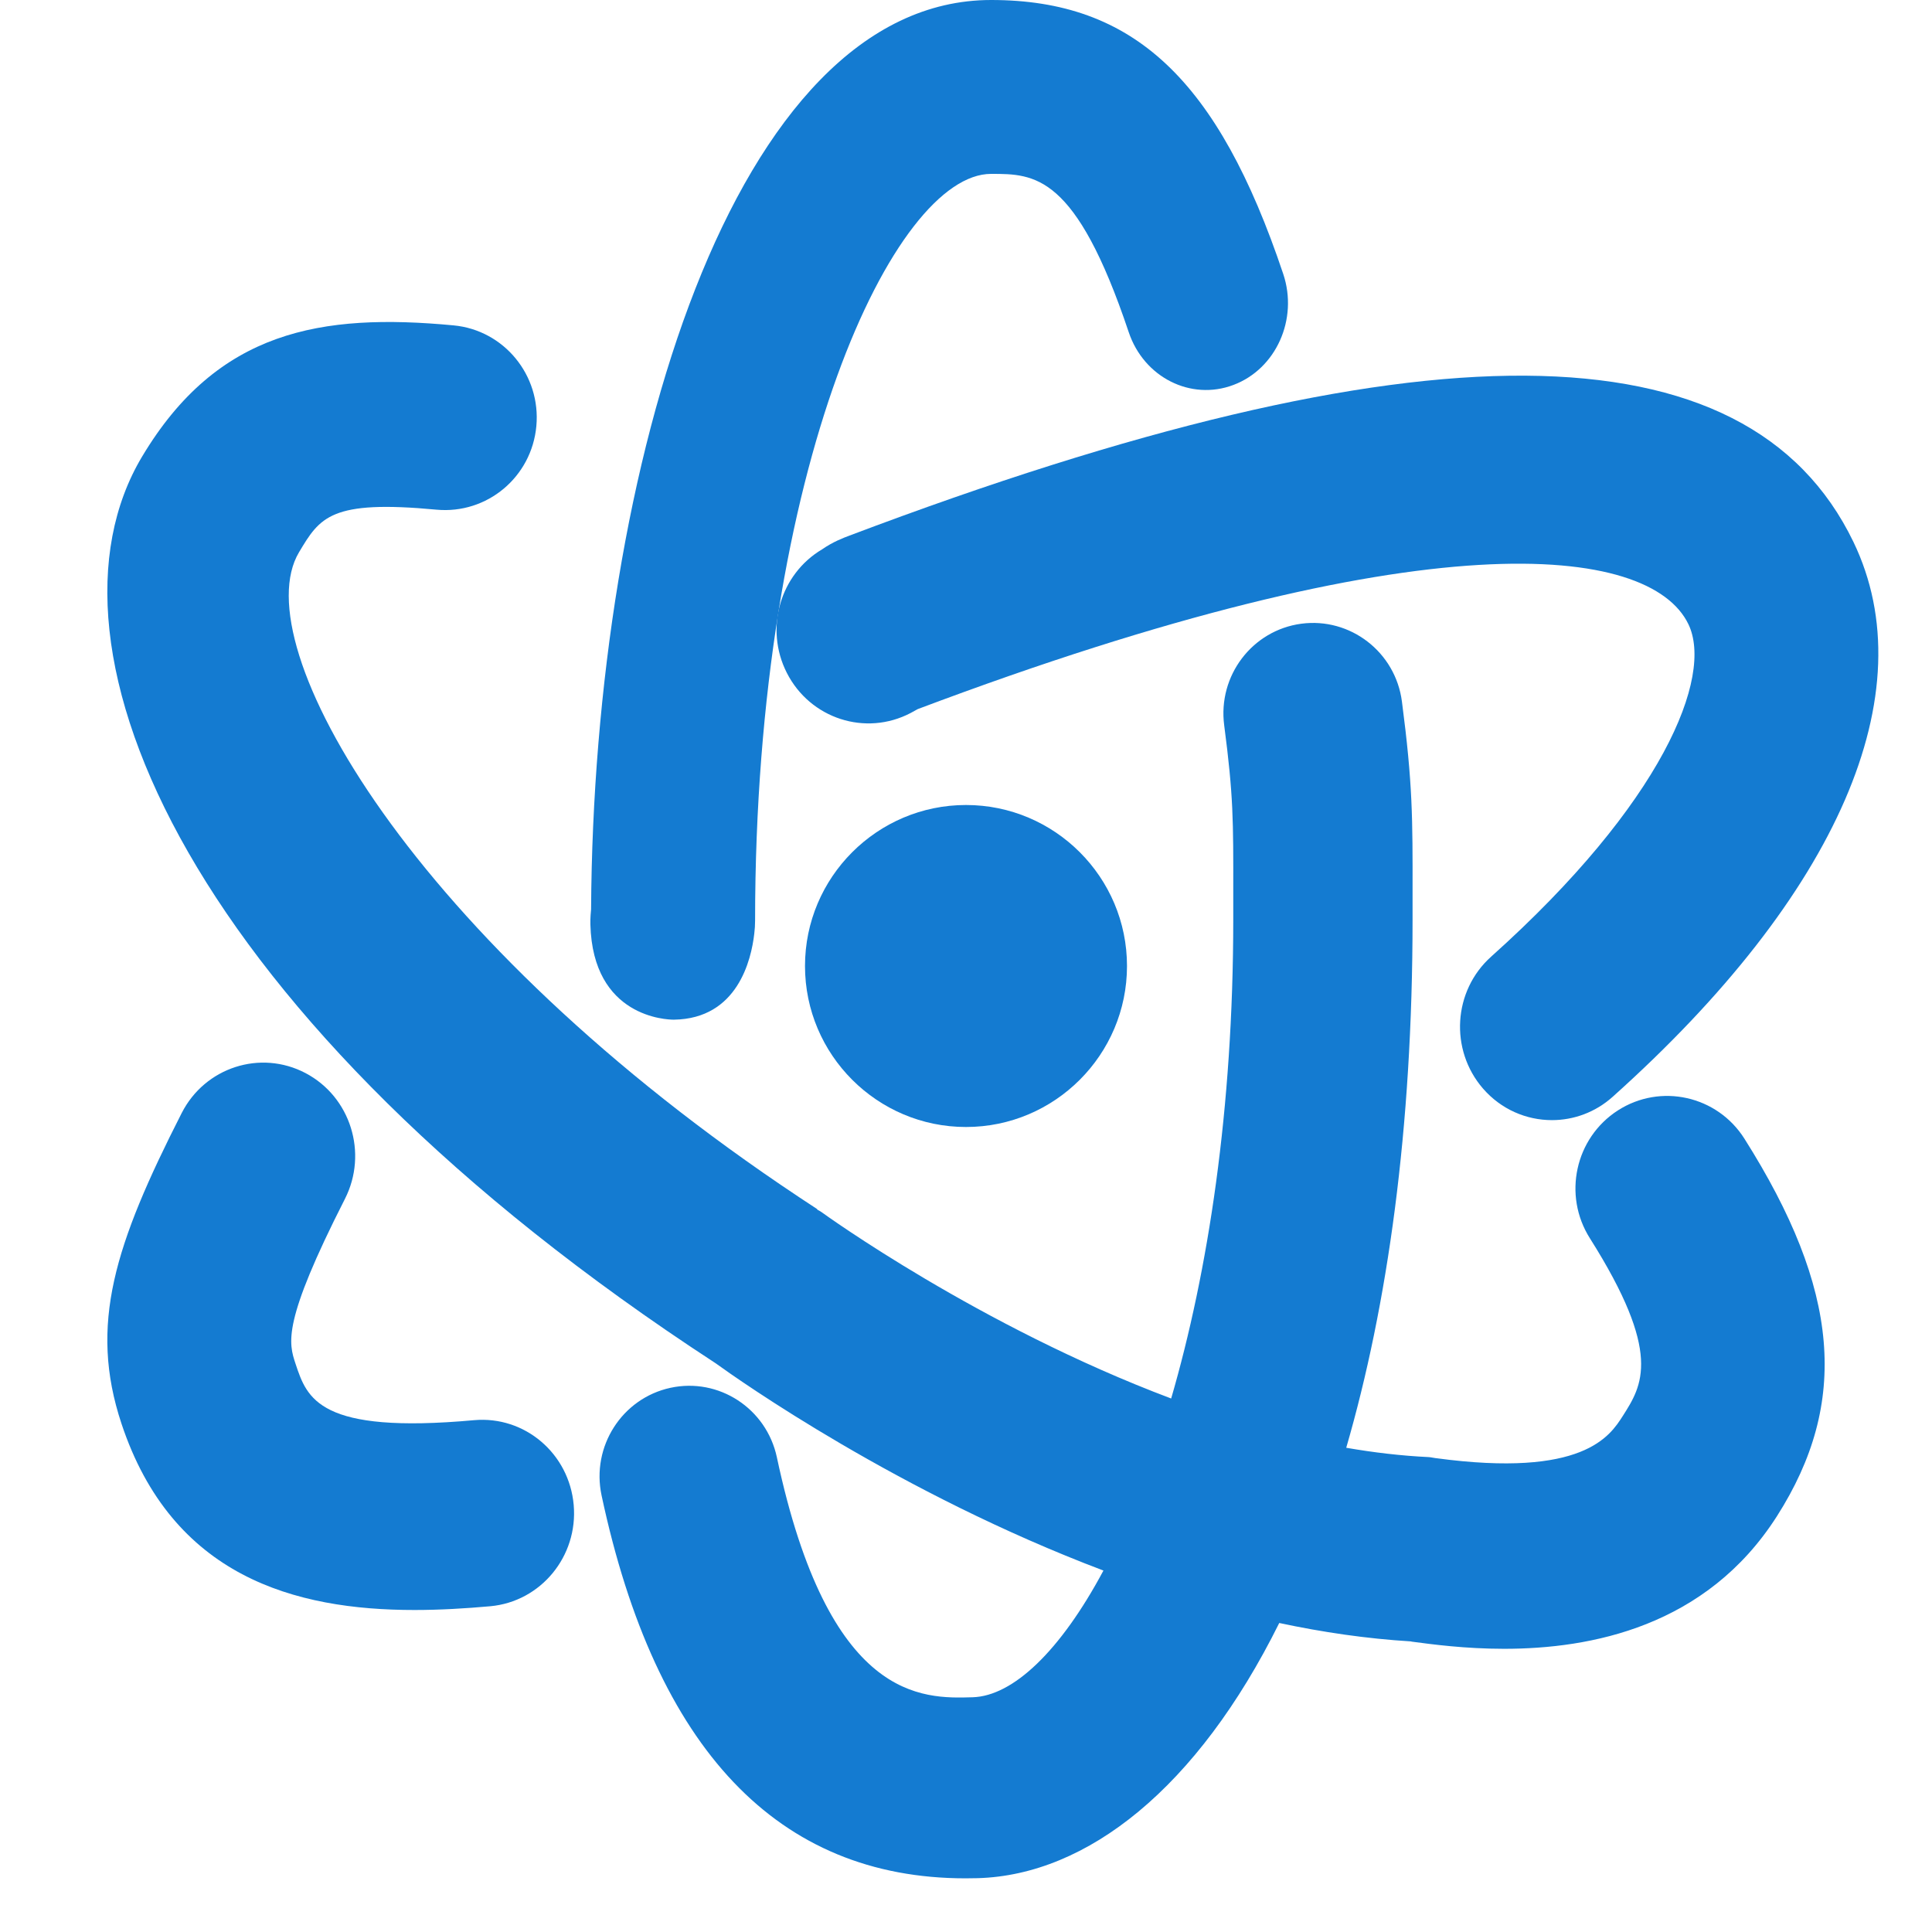 <svg width="36" height="36" viewBox="0 0 36 36" fill="none" xmlns="http://www.w3.org/2000/svg">
<path d="M12.553 19H12.559C13.744 18.982 14 17.884 14.055 17.395C14.065 17.316 14.07 17.236 14.07 17.155C14.072 8.661 16.675 3.24 18.468 3.24C19.278 3.24 20.043 3.24 21.032 6.189C21.314 7.032 22.189 7.473 22.983 7.173C23.778 6.874 24.194 5.947 23.911 5.104C22.696 1.479 21.119 0 18.468 0C13.669 0 11.06 8.688 11.014 16.945C10.998 17.101 11 17.209 11.001 17.226C11.046 18.962 12.432 19 12.553 19Z" fill="#147BD1"/>
<path d="M30.145 20.692C29.35 21.205 29.117 22.271 29.625 23.073C30.981 25.219 30.603 25.812 30.238 26.385C29.998 26.76 29.501 27.541 26.76 27.171C26.756 27.17 26.753 27.171 26.749 27.17C26.707 27.165 26.667 27.154 26.624 27.151C26.114 27.127 25.599 27.066 25.085 26.977C25.855 24.326 26.321 21.037 26.321 17.13L26.321 16.642C26.323 15.246 26.324 14.609 26.123 13.073C26.003 12.149 25.16 11.501 24.248 11.622C23.334 11.744 22.69 12.591 22.811 13.514C22.983 14.829 22.982 15.284 22.98 16.638L22.98 17.131C22.98 20.665 22.511 23.696 21.823 26.059C18.247 24.714 15.349 22.616 15.308 22.586C15.281 22.566 15.252 22.555 15.225 22.537L15.229 22.531C15.149 22.479 15.069 22.427 14.989 22.373C14.955 22.349 14.919 22.326 14.883 22.303C14.883 22.303 14.882 22.302 14.882 22.302C7.667 17.505 4.542 12.014 5.572 10.29C5.962 9.638 6.159 9.311 8.134 9.497C9.076 9.584 9.907 8.889 9.994 7.941C10.082 6.992 9.392 6.152 8.453 6.063C5.984 5.83 4.053 6.157 2.647 8.509C0.524 12.06 3.51 18.993 13.316 25.39C13.324 25.395 13.332 25.4 13.34 25.406C13.756 25.707 16.751 27.824 20.561 29.265C19.757 30.769 18.875 31.604 18.123 31.626C17.186 31.654 15.445 31.705 14.476 27.155C14.282 26.244 13.393 25.664 12.492 25.86C11.59 26.056 11.016 26.953 11.209 27.863C12.218 32.6 14.498 35 17.991 35C18.067 35 18.143 34.999 18.22 34.997C20.258 34.937 22.308 33.322 23.837 30.242C24.646 30.415 25.467 30.535 26.288 30.585C26.295 30.586 26.301 30.589 26.308 30.59C26.684 30.64 27.299 30.723 28.027 30.723C29.637 30.723 31.793 30.316 33.11 28.253C34.463 26.132 34.282 24.028 32.505 21.218C31.997 20.415 30.94 20.18 30.145 20.692Z" fill="#147BD1"/>
<path d="M8.833 26.463C5.943 26.725 5.722 26.059 5.508 25.415C5.377 25.02 5.254 24.646 6.427 22.34C6.861 21.486 6.532 20.436 5.692 19.995C4.852 19.554 3.819 19.888 3.385 20.741C2.138 23.192 1.652 24.683 2.263 26.526C3.209 29.378 5.495 30 7.723 30C8.201 30 8.677 29.971 9.136 29.93C10.078 29.844 10.774 28.999 10.69 28.042C10.606 27.085 9.778 26.378 8.833 26.463ZM15.319 10.236C14.537 10.699 14.241 11.71 14.661 12.537C15.095 13.391 16.127 13.726 16.968 13.286C17.003 13.267 17.049 13.243 17.101 13.213C26.545 9.655 30.739 10.135 31.461 11.631C31.931 12.607 30.982 14.963 27.785 17.826C27.076 18.461 27.008 19.561 27.633 20.283C27.971 20.673 28.443 20.872 28.918 20.872C29.32 20.872 29.724 20.729 30.049 20.438C34.254 16.672 35.888 12.904 34.536 10.098C32.562 6.007 26.443 5.968 15.831 9.979C15.711 10.024 15.519 10.097 15.319 10.236Z" fill="#147BD1"/>
<path d="M15 18C15 19.654 16.346 21 18 21C19.654 21 21 19.654 21 18C21 16.346 19.654 15 18 15C16.346 15 15 16.346 15 18Z" fill="#147BD1"/>
</svg>
